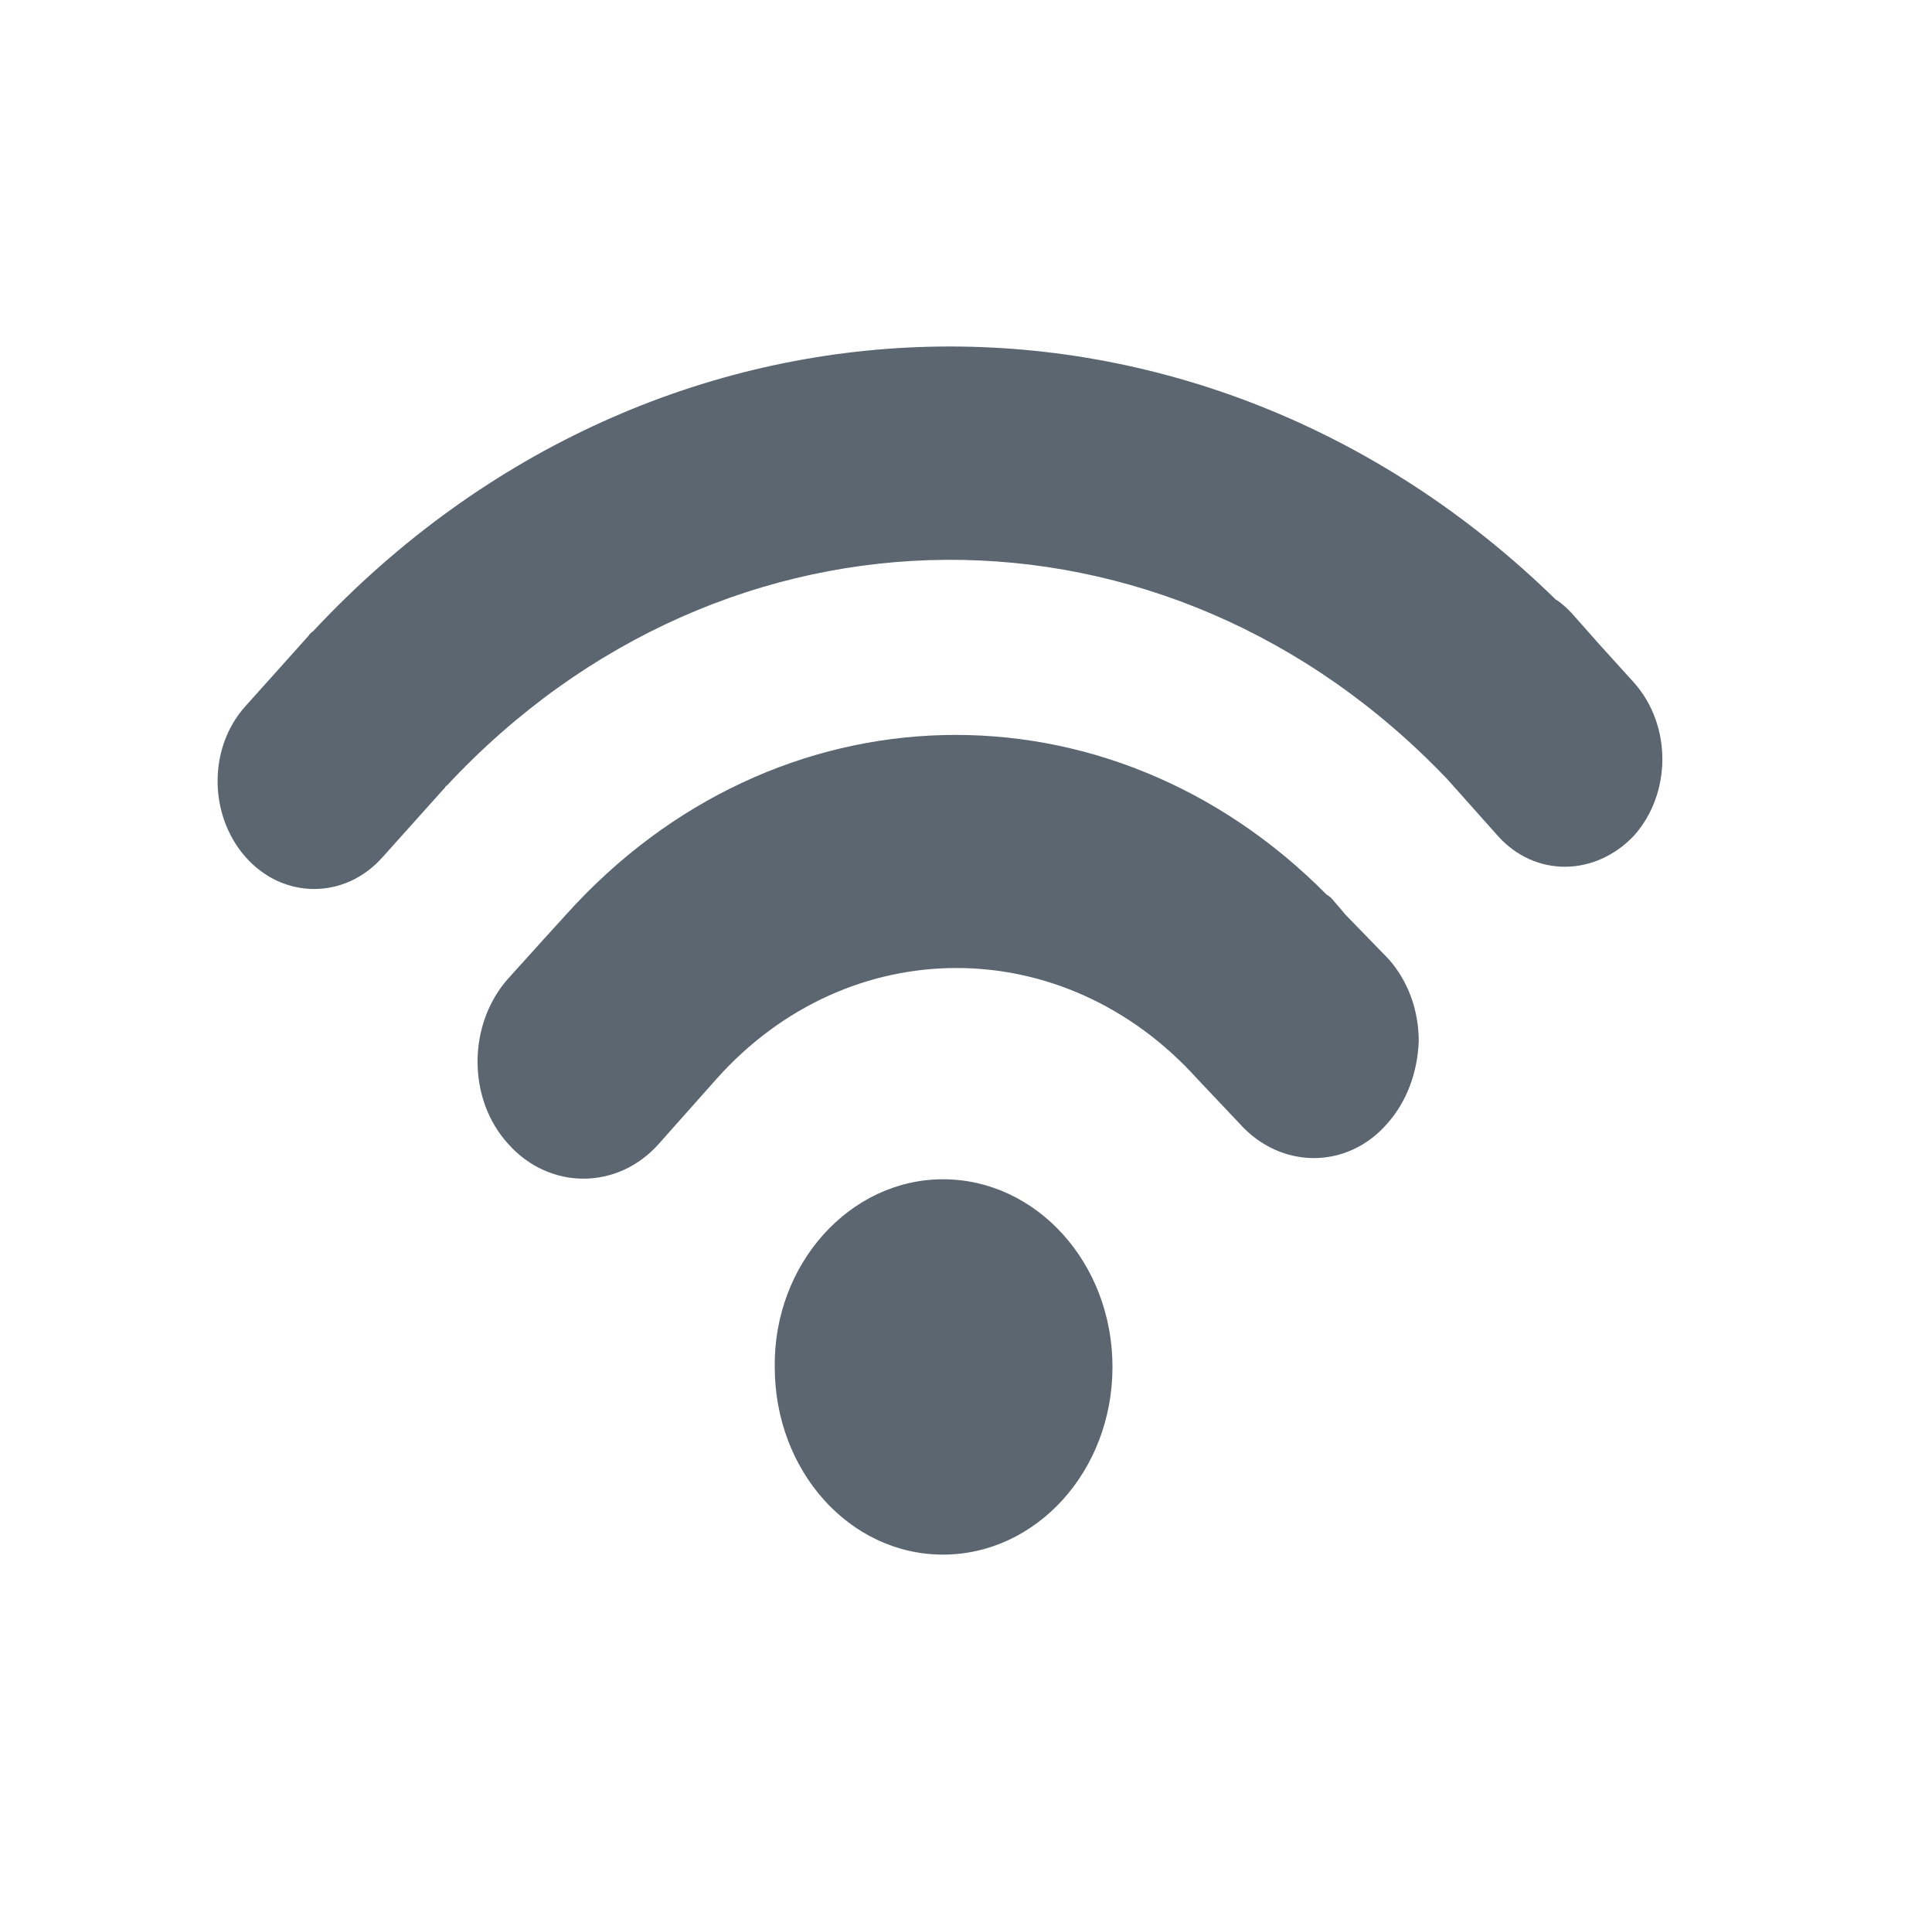 <?xml version="1.0" encoding="utf-8"?>
<!-- Generator: Adobe Illustrator 25.2.3, SVG Export Plug-In . SVG Version: 6.00 Build 0)  -->
<svg version="1.1" id="Capa_1" xmlns="http://www.w3.org/2000/svg" xmlns:xlink="http://www.w3.org/1999/xlink" x="0px" y="0px"
	 viewBox="0 0 159.6 158.6" style="enable-background:new 0 0 159.6 158.6;" xml:space="preserve">
<style type="text/css">
	.st0{fill:#5B6670;}
</style>
<g>
	<path class="st0" d="M77.9,97.4c7.7,0,14,6.9,14,15.5c0,8.6-6.3,15.5-14,15.5c-7.7,0-13.9-6.9-13.9-15.5
		C63.9,104.4,70.2,97.4,77.9,97.4z"/>
	<path class="st0" d="M111.2,75.6c-0.2-0.2-0.4-0.5-0.6-0.7l-0.6-0.7c-0.1-0.1-0.2-0.2-0.4-0.3c-18-18.2-45.6-17.5-62.8,1.6l-2,2.2
		l-2.8,3.1c-3.4,3.8-3.4,10,0,13.7c3.4,3.8,9,3.8,12.4,0l4.8-5.4c10.9-12.2,28.7-12.2,39.7,0l3.5,3.7c3.4,3.8,8.9,3.8,12.2,0
		c1.6-1.8,2.5-4.2,2.6-6.8c0-2.6-0.9-5-2.5-6.8L111.2,75.6z"/>
	<path class="st0" d="M135,56.4l-2.9-3.2c0,0,0,0,0,0l-2.3-2.6c-0.4-0.4-0.8-0.8-1.3-1.1C99.1,20.8,54.3,21.7,25.9,52.1
		c-0.1,0.1-0.3,0.2-0.4,0.4l-5.2,5.8c-3.1,3.4-3.1,9,0,12.5c3.1,3.5,8.2,3.5,11.3,0l5.2-5.8c0-0.1,0.1-0.1,0.1-0.1
		c23-24.7,59.5-24.9,82.7-0.5l4.1,4.6c3.1,3.5,8.1,3.4,11.3,0C138.1,65.5,138.1,59.9,135,56.4z"/>
</g>
</svg>
